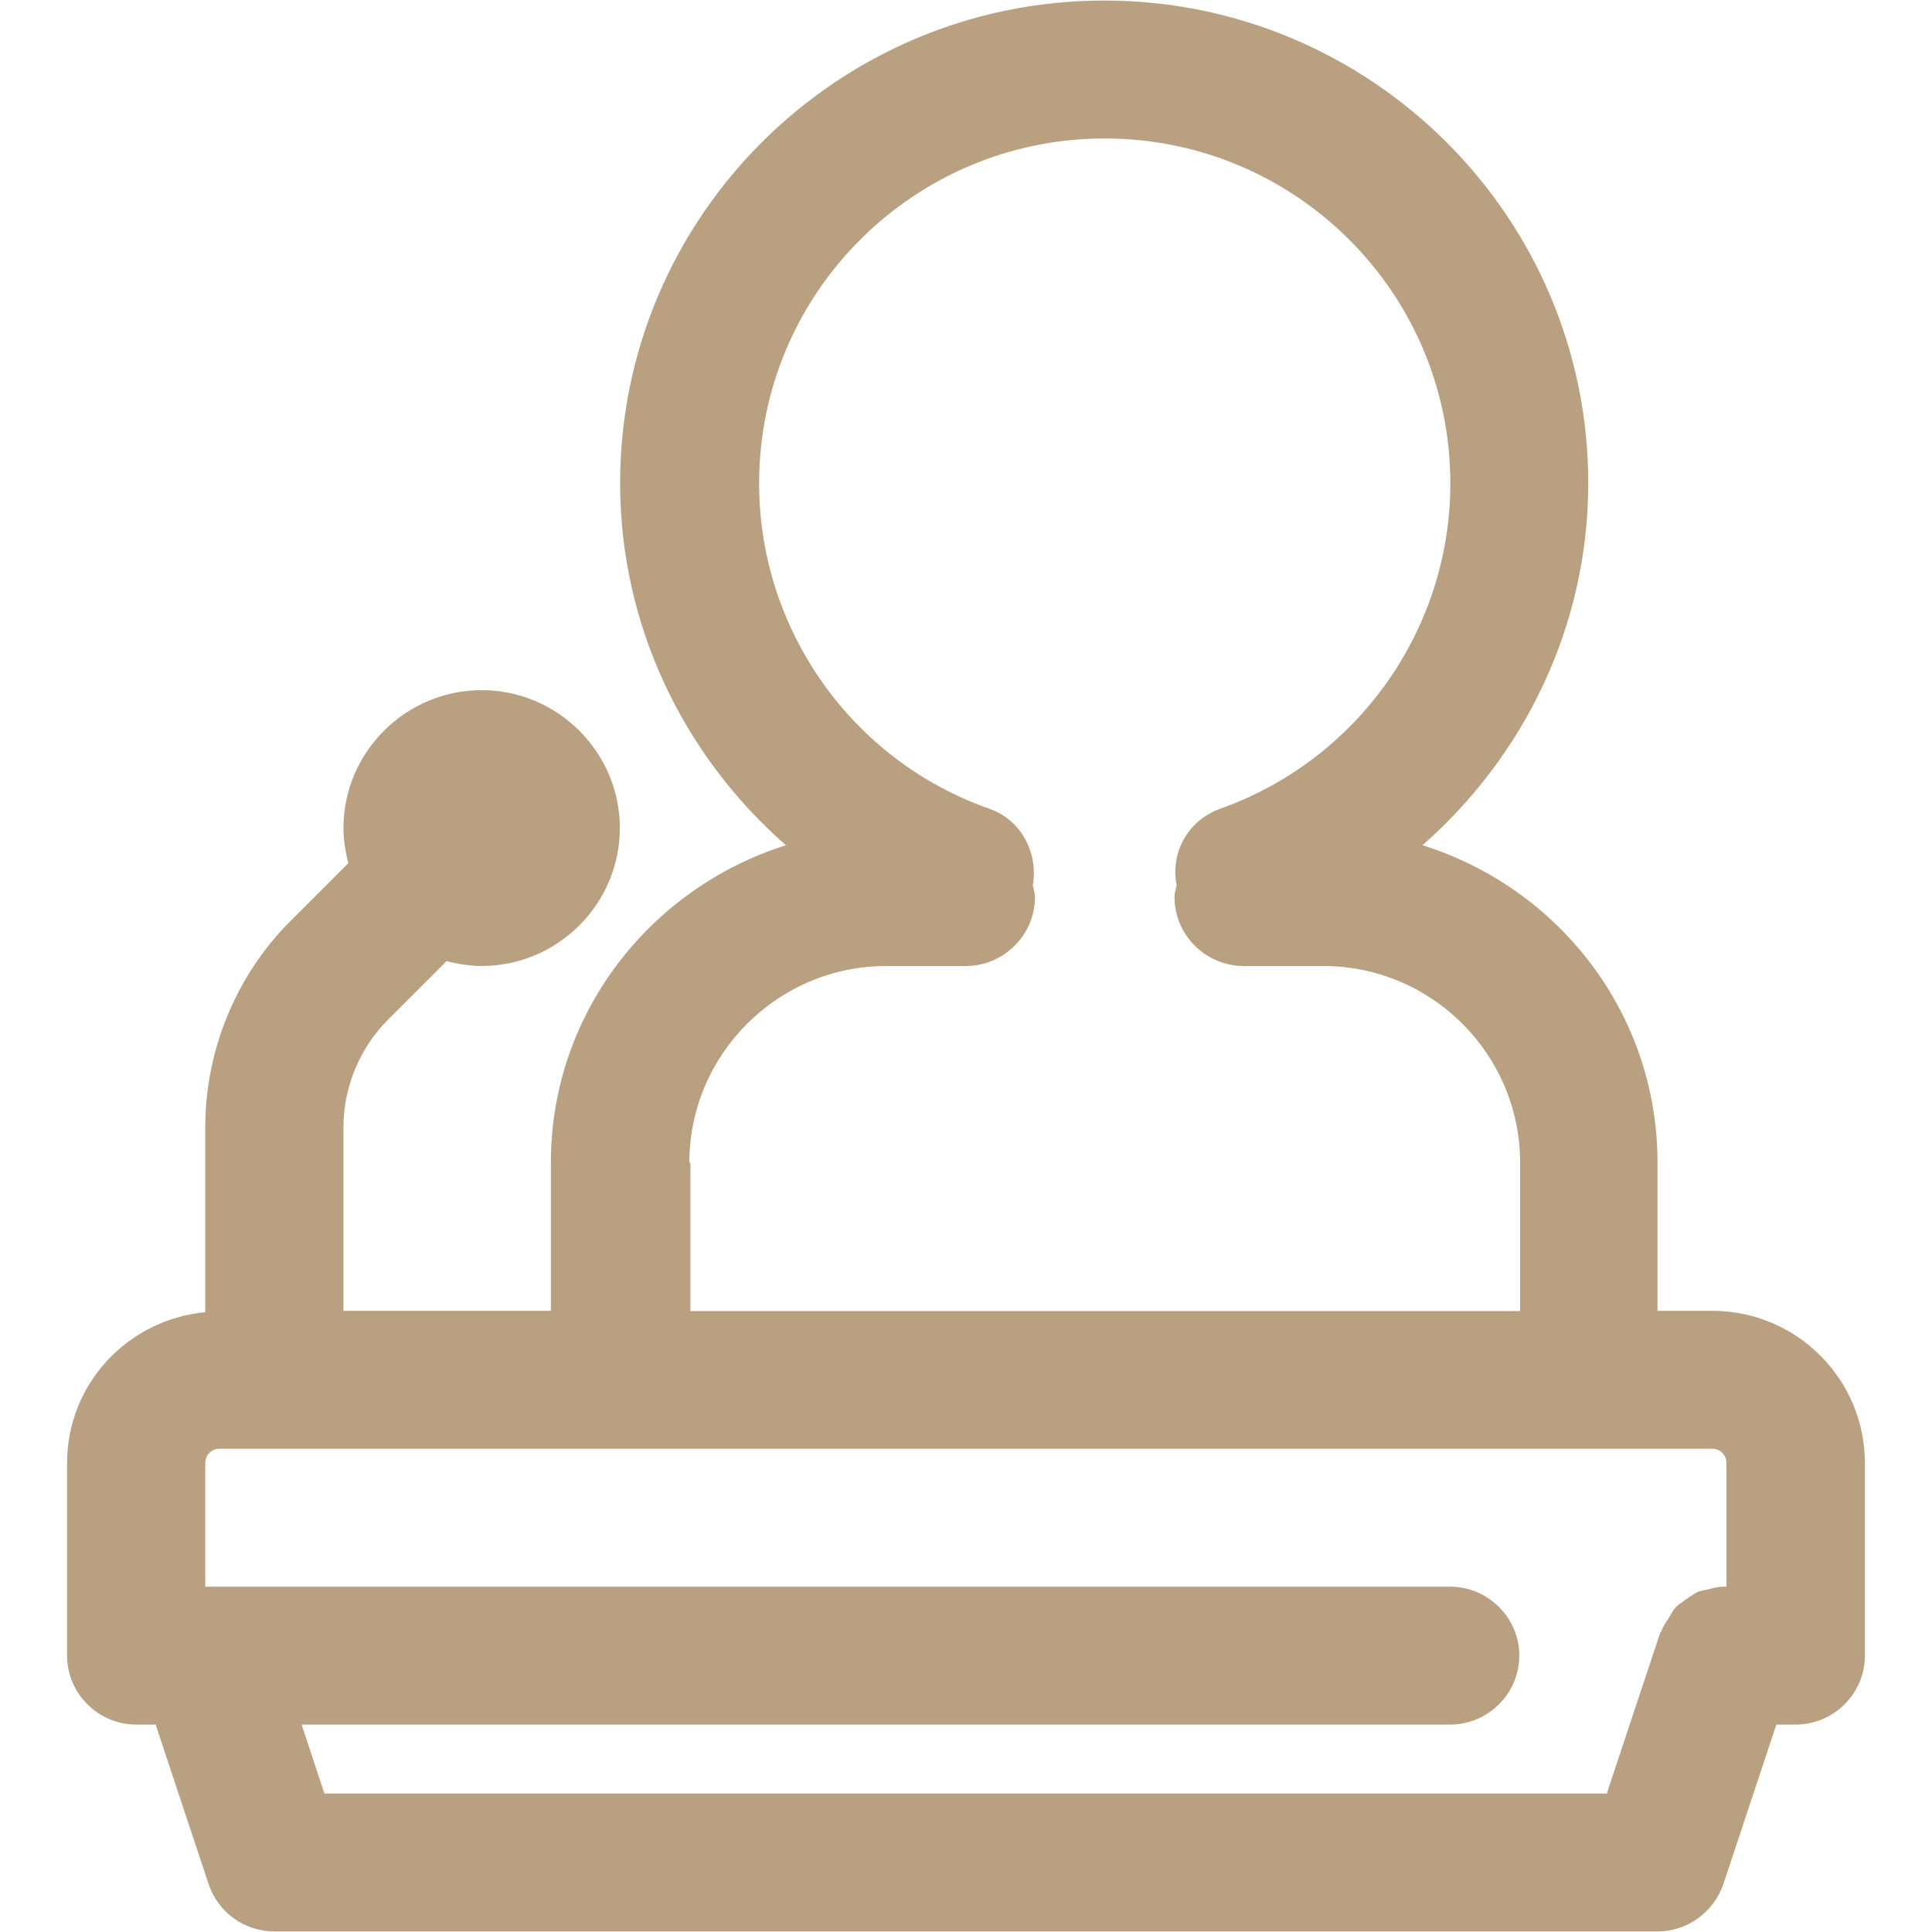 <?xml version="1.0" encoding="UTF-8"?> <svg xmlns="http://www.w3.org/2000/svg" xmlns:xlink="http://www.w3.org/1999/xlink" id="Warstwa_1" viewBox="0 0 72 72"><defs><style> .cls-1 { fill: none; } .cls-2 { fill: #b9a081; } .cls-3 { clip-path: url(#clippath); } </style><clipPath id="clippath"><rect class="cls-1" width="72" height="72"></rect></clipPath></defs><g class="cls-3"><g id="speech"><path id="Vector" class="cls-2" d="M63.81,48.85h-2.04v-5.53c0-5.55-3.68-10.23-8.76-11.82,3.81-3.34,6.18-8.2,6.18-13.49C59.19,8.09,51.1.02,41.15.02s-18.04,8.07-18.04,17.99c0,5.27,2.34,10.13,6.18,13.49-5.05,1.59-8.76,6.27-8.76,11.82v5.53h-7.73v-6.86c0-1.49.62-2.96,1.68-4.01l2.16-2.16c.41.1.85.18,1.31.18,2.83,0,5.15-2.31,5.15-5.14s-2.32-5.14-5.15-5.14-5.15,2.31-5.15,5.14c0,.46.08.9.18,1.31l-2.16,2.16c-2.01,2-3.17,4.81-3.17,7.66v6.91c-2.89.28-5.15,2.67-5.15,5.63v7.17c0,1.41,1.16,2.57,2.58,2.57h.72l1.98,5.96c.36,1.05,1.34,1.75,2.45,1.75h51.54c1.11,0,2.09-.72,2.45-1.75l1.98-5.96h.72c1.42,0,2.58-1.16,2.58-2.57v-7.17c0-3.14-2.55-5.68-5.69-5.68ZM25.69,43.33c0-4.04,3.3-7.33,7.34-7.33h2.96c1.42,0,2.58-1.16,2.58-2.57,0-.15-.05-.28-.08-.44.21-1.21-.44-2.44-1.62-2.85-5.13-1.8-8.58-6.68-8.58-12.13,0-7.09,5.77-12.85,12.88-12.85s12.88,5.76,12.88,12.85c0,5.45-3.45,10.31-8.58,12.13-1.21.44-1.86,1.65-1.62,2.85-.03.15-.08.28-.08.44,0,1.41,1.16,2.57,2.58,2.57h2.96c4.05,0,7.34,3.29,7.34,7.33v5.53h-30.92v-5.53h-.05ZM59.91,66.84H12.09l-.85-2.57h42.8c1.42,0,2.58-1.16,2.58-2.57s-1.16-2.57-2.58-2.57H7.65v-4.6c0-.31.23-.54.54-.54h55.61c.31,0,.54.23.54.54v4.6h-.1c-.21,0-.39.05-.57.1-.13.03-.28.05-.41.1-.15.08-.28.18-.44.28-.13.1-.26.18-.36.28-.1.1-.18.26-.26.39-.1.15-.21.31-.28.49,0,.03-.03.05-.05.08l-1.98,5.96.03.03Z"></path></g></g></svg> 